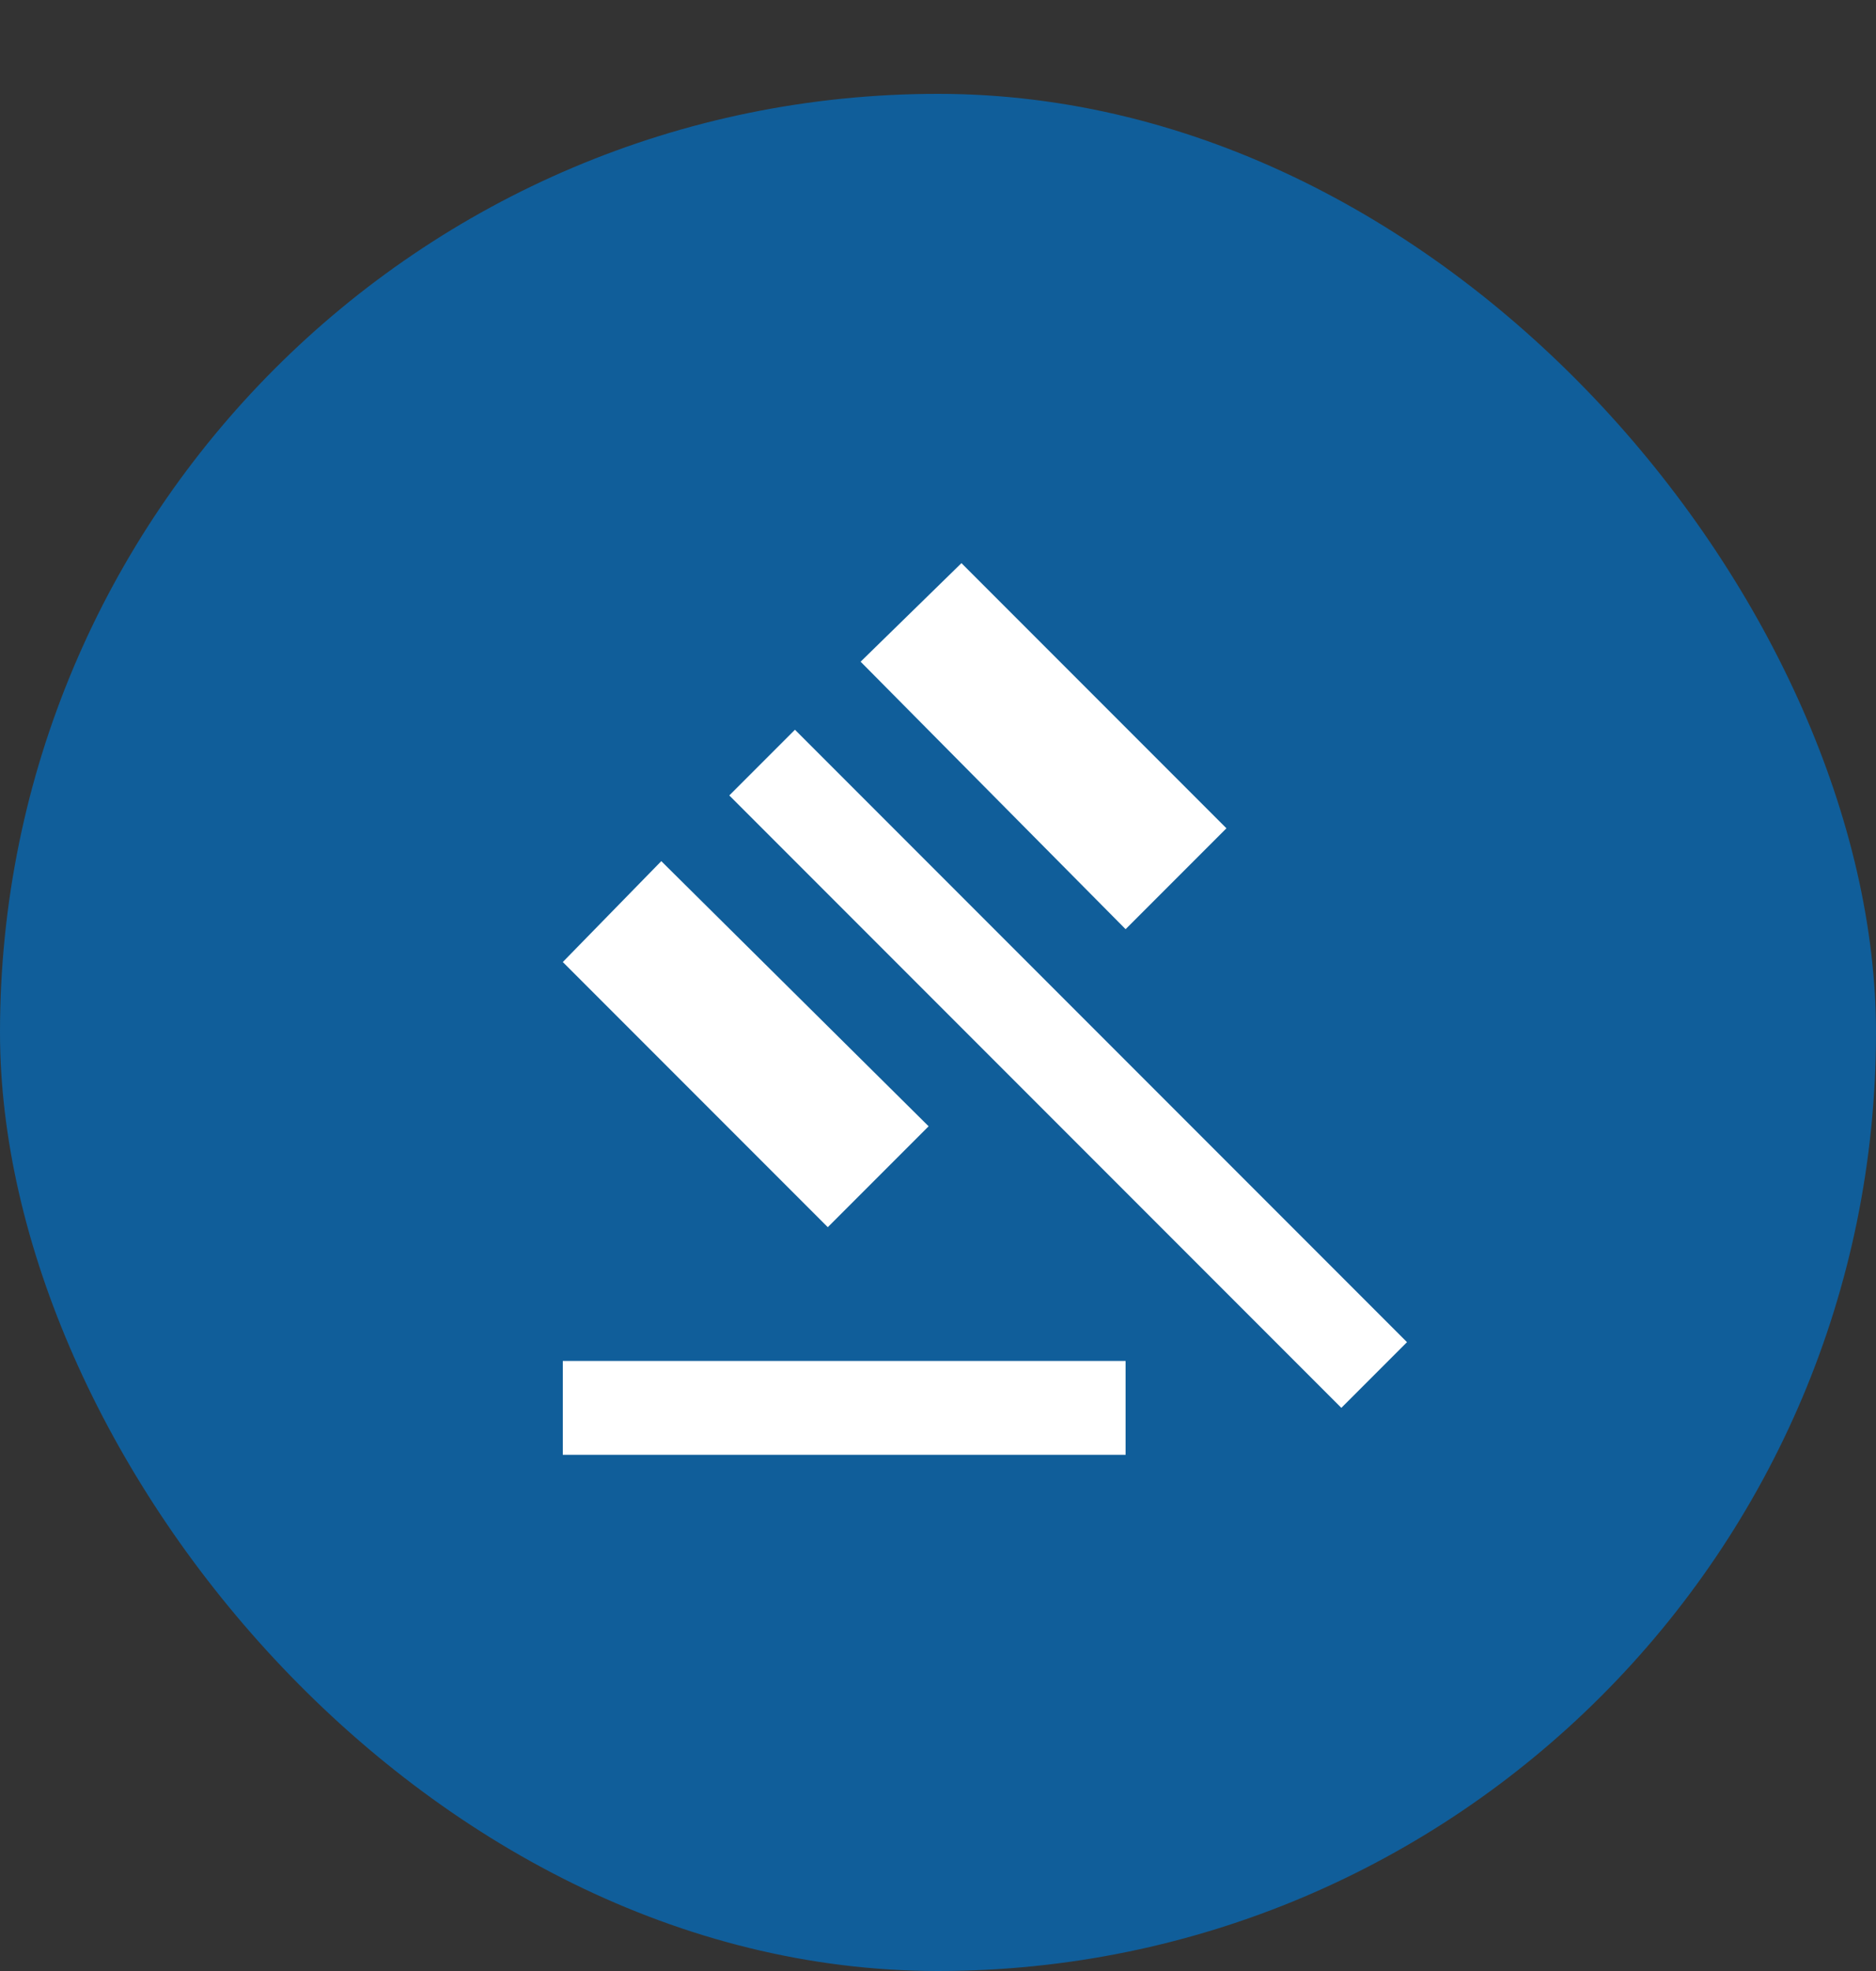 <svg width="40" height="42" viewBox="0 0 40 42" fill="none" xmlns="http://www.w3.org/2000/svg">
<rect x="0" y="0" width="40" height="42" fill="#333333" stroke="none"/>
<rect y="2" width="40" height="40" rx="20" fill="#105E9A"/>
<mask id="mask0_270_80" style="mask-type:alpha" maskUnits="userSpaceOnUse" x="8" y="10" width="24" height="24">
<rect x="8" y="10" width="24" height="24" fill="#D9D9D9"/>
</mask>
<g mask="url(#mask0_270_80)">
<path d="M12 31V29H24V31H12ZM17.65 26.15L12 20.5L14.1 18.35L19.8 24L17.65 26.15ZM24 19.8L18.35 14.1L20.5 12L26.15 17.65L24 19.8ZM28.6 30L15.55 16.95L16.95 15.55L30 28.6L28.6 30Z" fill="white"/>
</g>
</svg>

